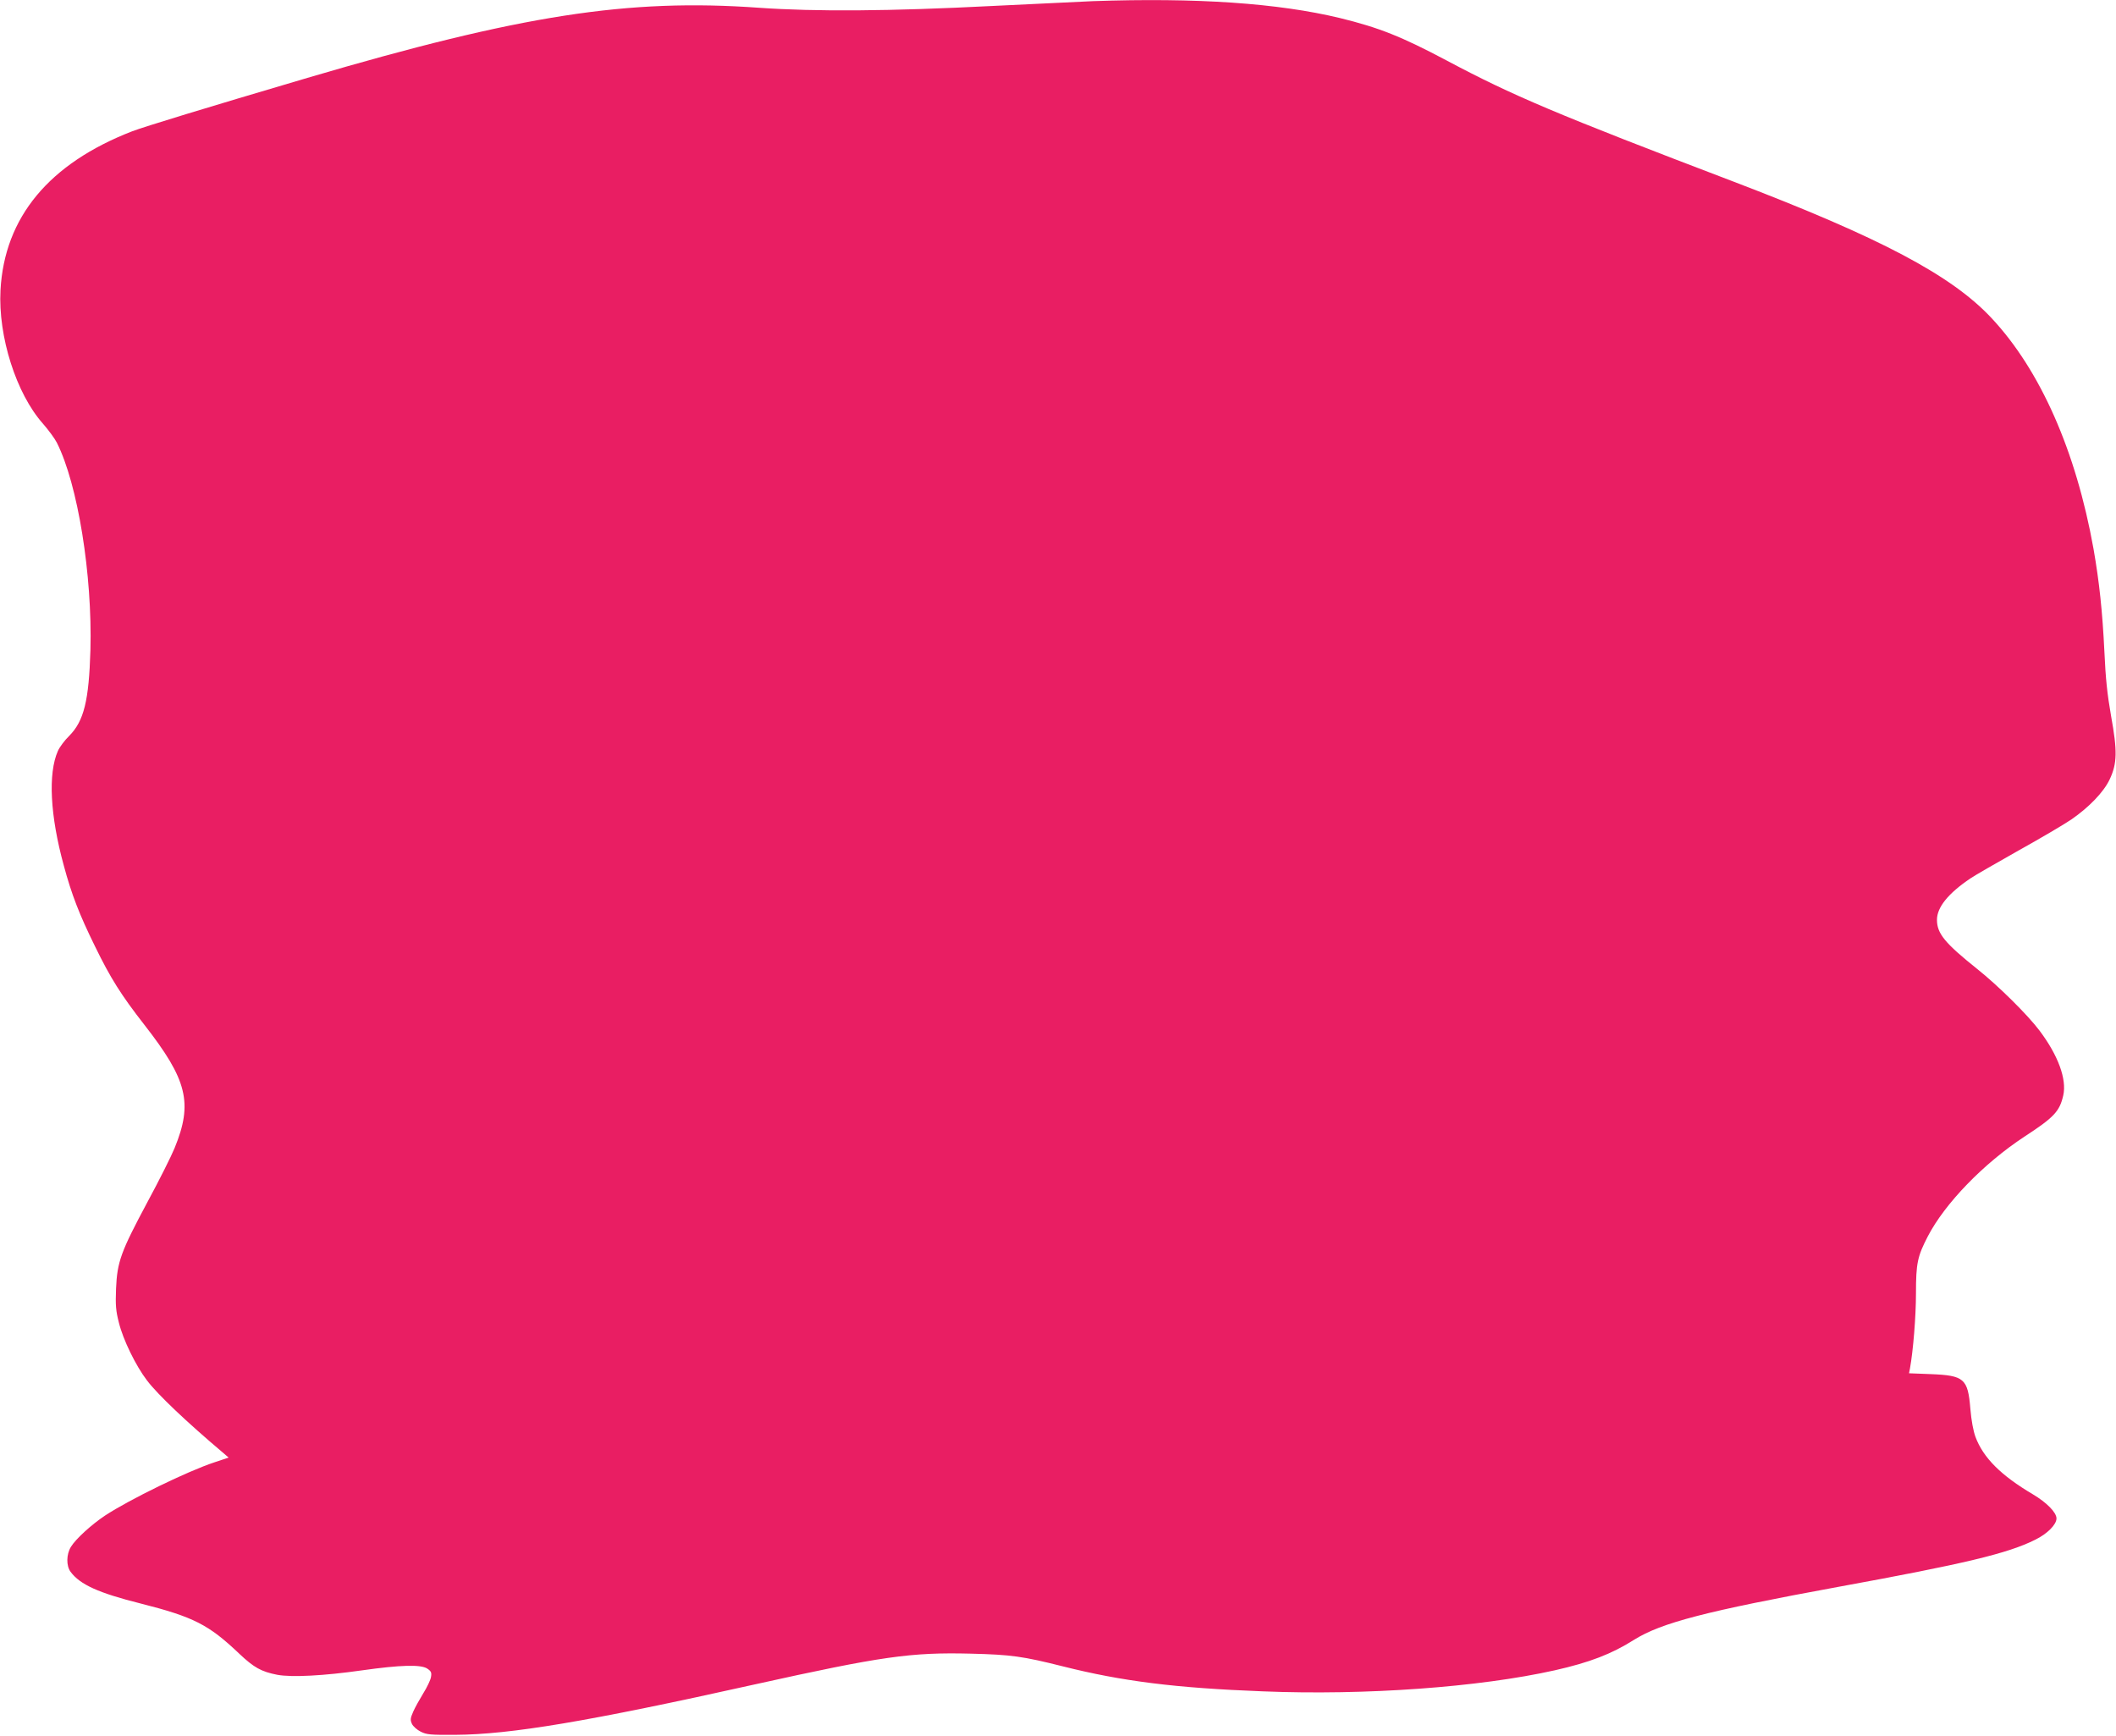<?xml version="1.0" standalone="no"?>
<!DOCTYPE svg PUBLIC "-//W3C//DTD SVG 20010904//EN"
 "http://www.w3.org/TR/2001/REC-SVG-20010904/DTD/svg10.dtd">
<svg version="1.0" xmlns="http://www.w3.org/2000/svg"
 width="1280pt" height="1050pt" viewBox="0 0 1280 1050"
 preserveAspectRatio="xMidYMid meet">
<g transform="translate(0,1050) scale(0.1,-0.1)"
fill="#e91e63" stroke="none">
<path d="M6610 10493 c-47 -2 -319 -15 -605 -29 -623 -32 -1070 -35 -1413 -11
-794 57 -1442 -44 -2732 -424 -620 -183 -983 -294 -1060 -323 -503 -195 -773
-520 -797 -961 -15 -280 95 -626 257 -808 33 -38 71 -89 84 -115 127 -252 215
-800 203 -1254 -9 -306 -39 -429 -128 -519 -28 -27 -59 -69 -69 -92 -60 -136
-47 -391 36 -693 47 -175 94 -296 189 -489 93 -191 157 -293 299 -475 259
-332 294 -472 182 -745 -19 -47 -93 -195 -165 -328 -160 -299 -182 -359 -189
-522 -4 -101 -1 -135 17 -205 25 -103 102 -261 170 -350 64 -85 239 -251 464
-441 l30 -26 -84 -28 c-162 -53 -515 -225 -664 -323 -81 -54 -177 -141 -206
-189 -28 -45 -29 -115 -2 -151 57 -77 169 -128 425 -192 319 -81 410 -127 595
-303 89 -84 133 -109 231 -128 87 -16 281 -6 512 27 234 33 355 36 394 11 24
-16 28 -24 23 -52 -3 -18 -24 -62 -46 -97 -22 -36 -50 -86 -61 -111 -18 -41
-19 -51 -8 -75 7 -15 31 -36 53 -47 36 -18 59 -20 210 -19 332 2 801 80 1811
305 767 170 945 195 1306 186 245 -6 315 -16 558 -77 357 -90 683 -131 1209
-151 623 -25 1308 25 1765 127 213 48 345 99 481 185 165 103 434 173 1235
320 761 139 1026 202 1191 285 74 36 129 92 129 129 0 36 -59 96 -143 146
-193 114 -300 221 -347 347 -13 35 -25 99 -31 170 -15 183 -37 202 -242 210
l-129 5 6 31 c19 105 36 313 36 452 0 182 9 224 71 344 104 201 339 443 586
605 178 116 212 152 234 249 22 98 -31 242 -143 391 -72 96 -251 273 -378 374
-195 156 -243 214 -243 297 0 76 68 160 203 251 25 17 155 92 290 168 135 75
279 160 320 188 107 74 196 166 232 243 45 96 47 170 8 384 -23 131 -33 228
-40 385 -12 247 -31 425 -66 625 -106 592 -322 1081 -617 1396 -242 259 -672
486 -1557 824 -1079 411 -1340 522 -1737 733 -275 146 -411 200 -648 258 -374
90 -866 124 -1495 102z"/>
</g>
</svg>

